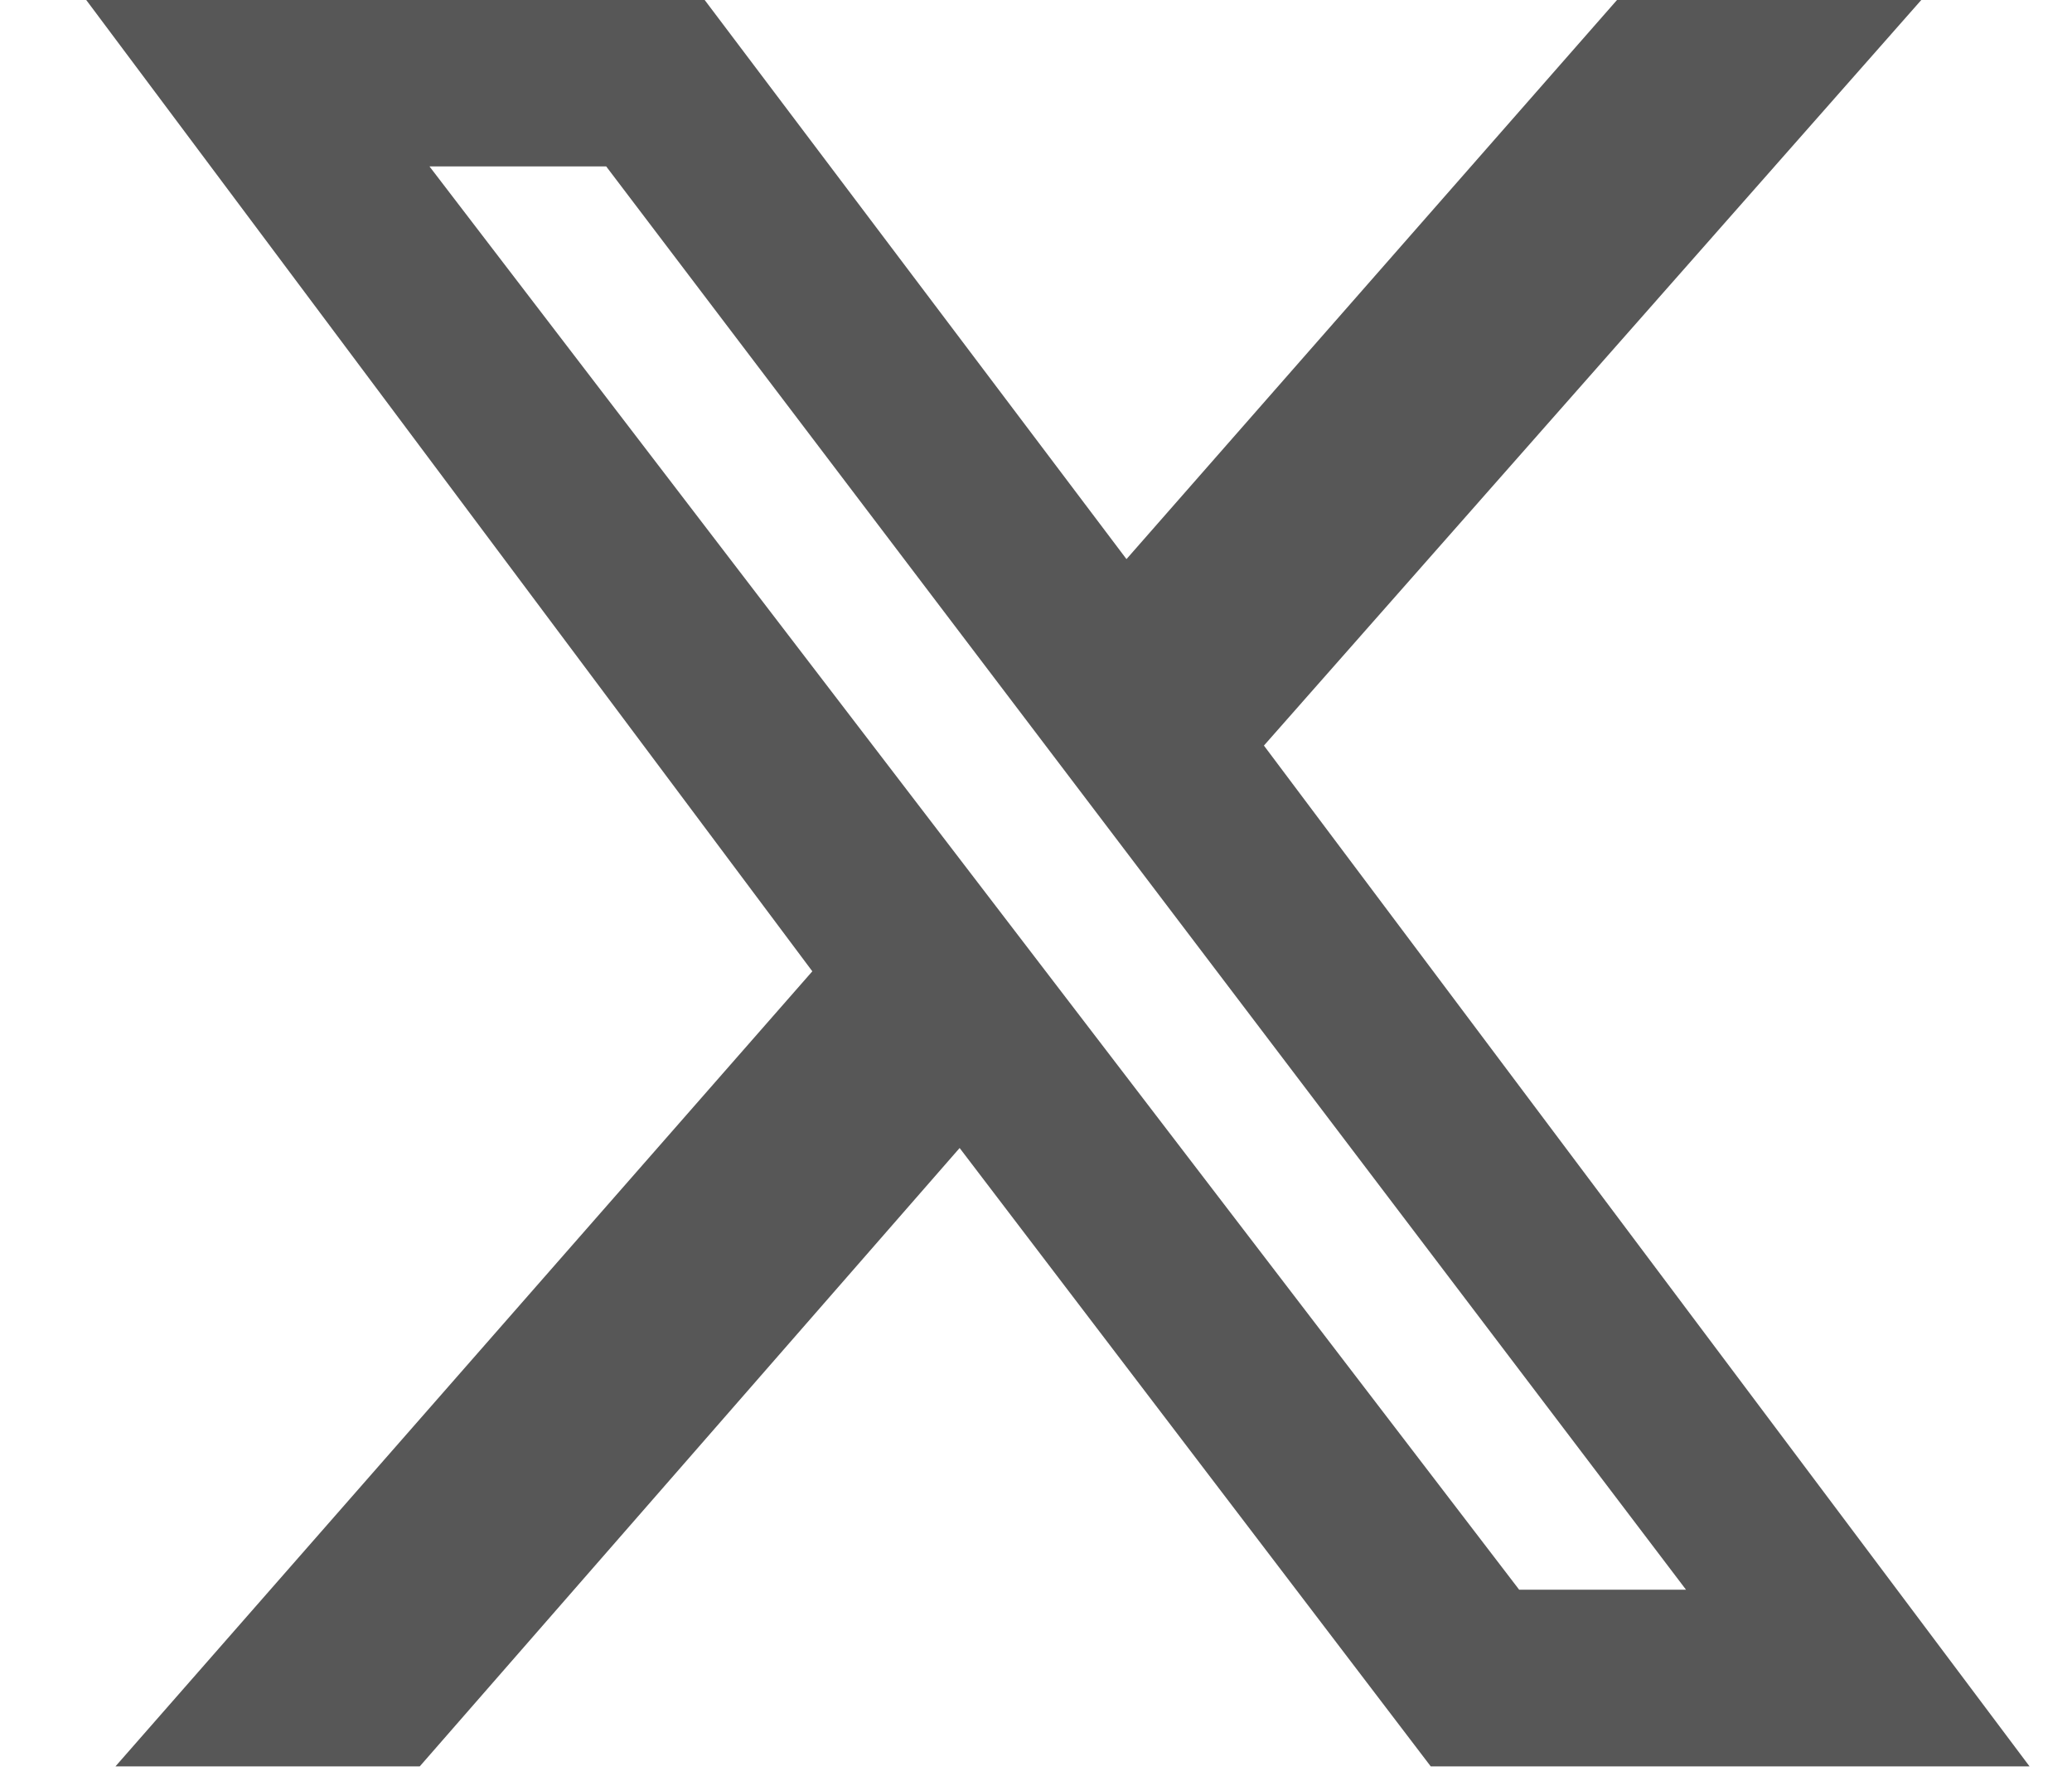 <svg width="21" height="18" viewBox="0 0 21 18" fill="none" xmlns="http://www.w3.org/2000/svg">
<path d="M16.392 -0.004H19.476L12.81 7.557L20.57 17.904H14.501L9.726 11.636L4.254 17.904H1.17L8.233 9.845L0.871 -0.004H7.139L11.417 5.667L16.392 -0.004ZM15.397 16.113H17.088L6.144 1.687H4.353L15.397 16.113Z" fill="#575757"/>
</svg>
